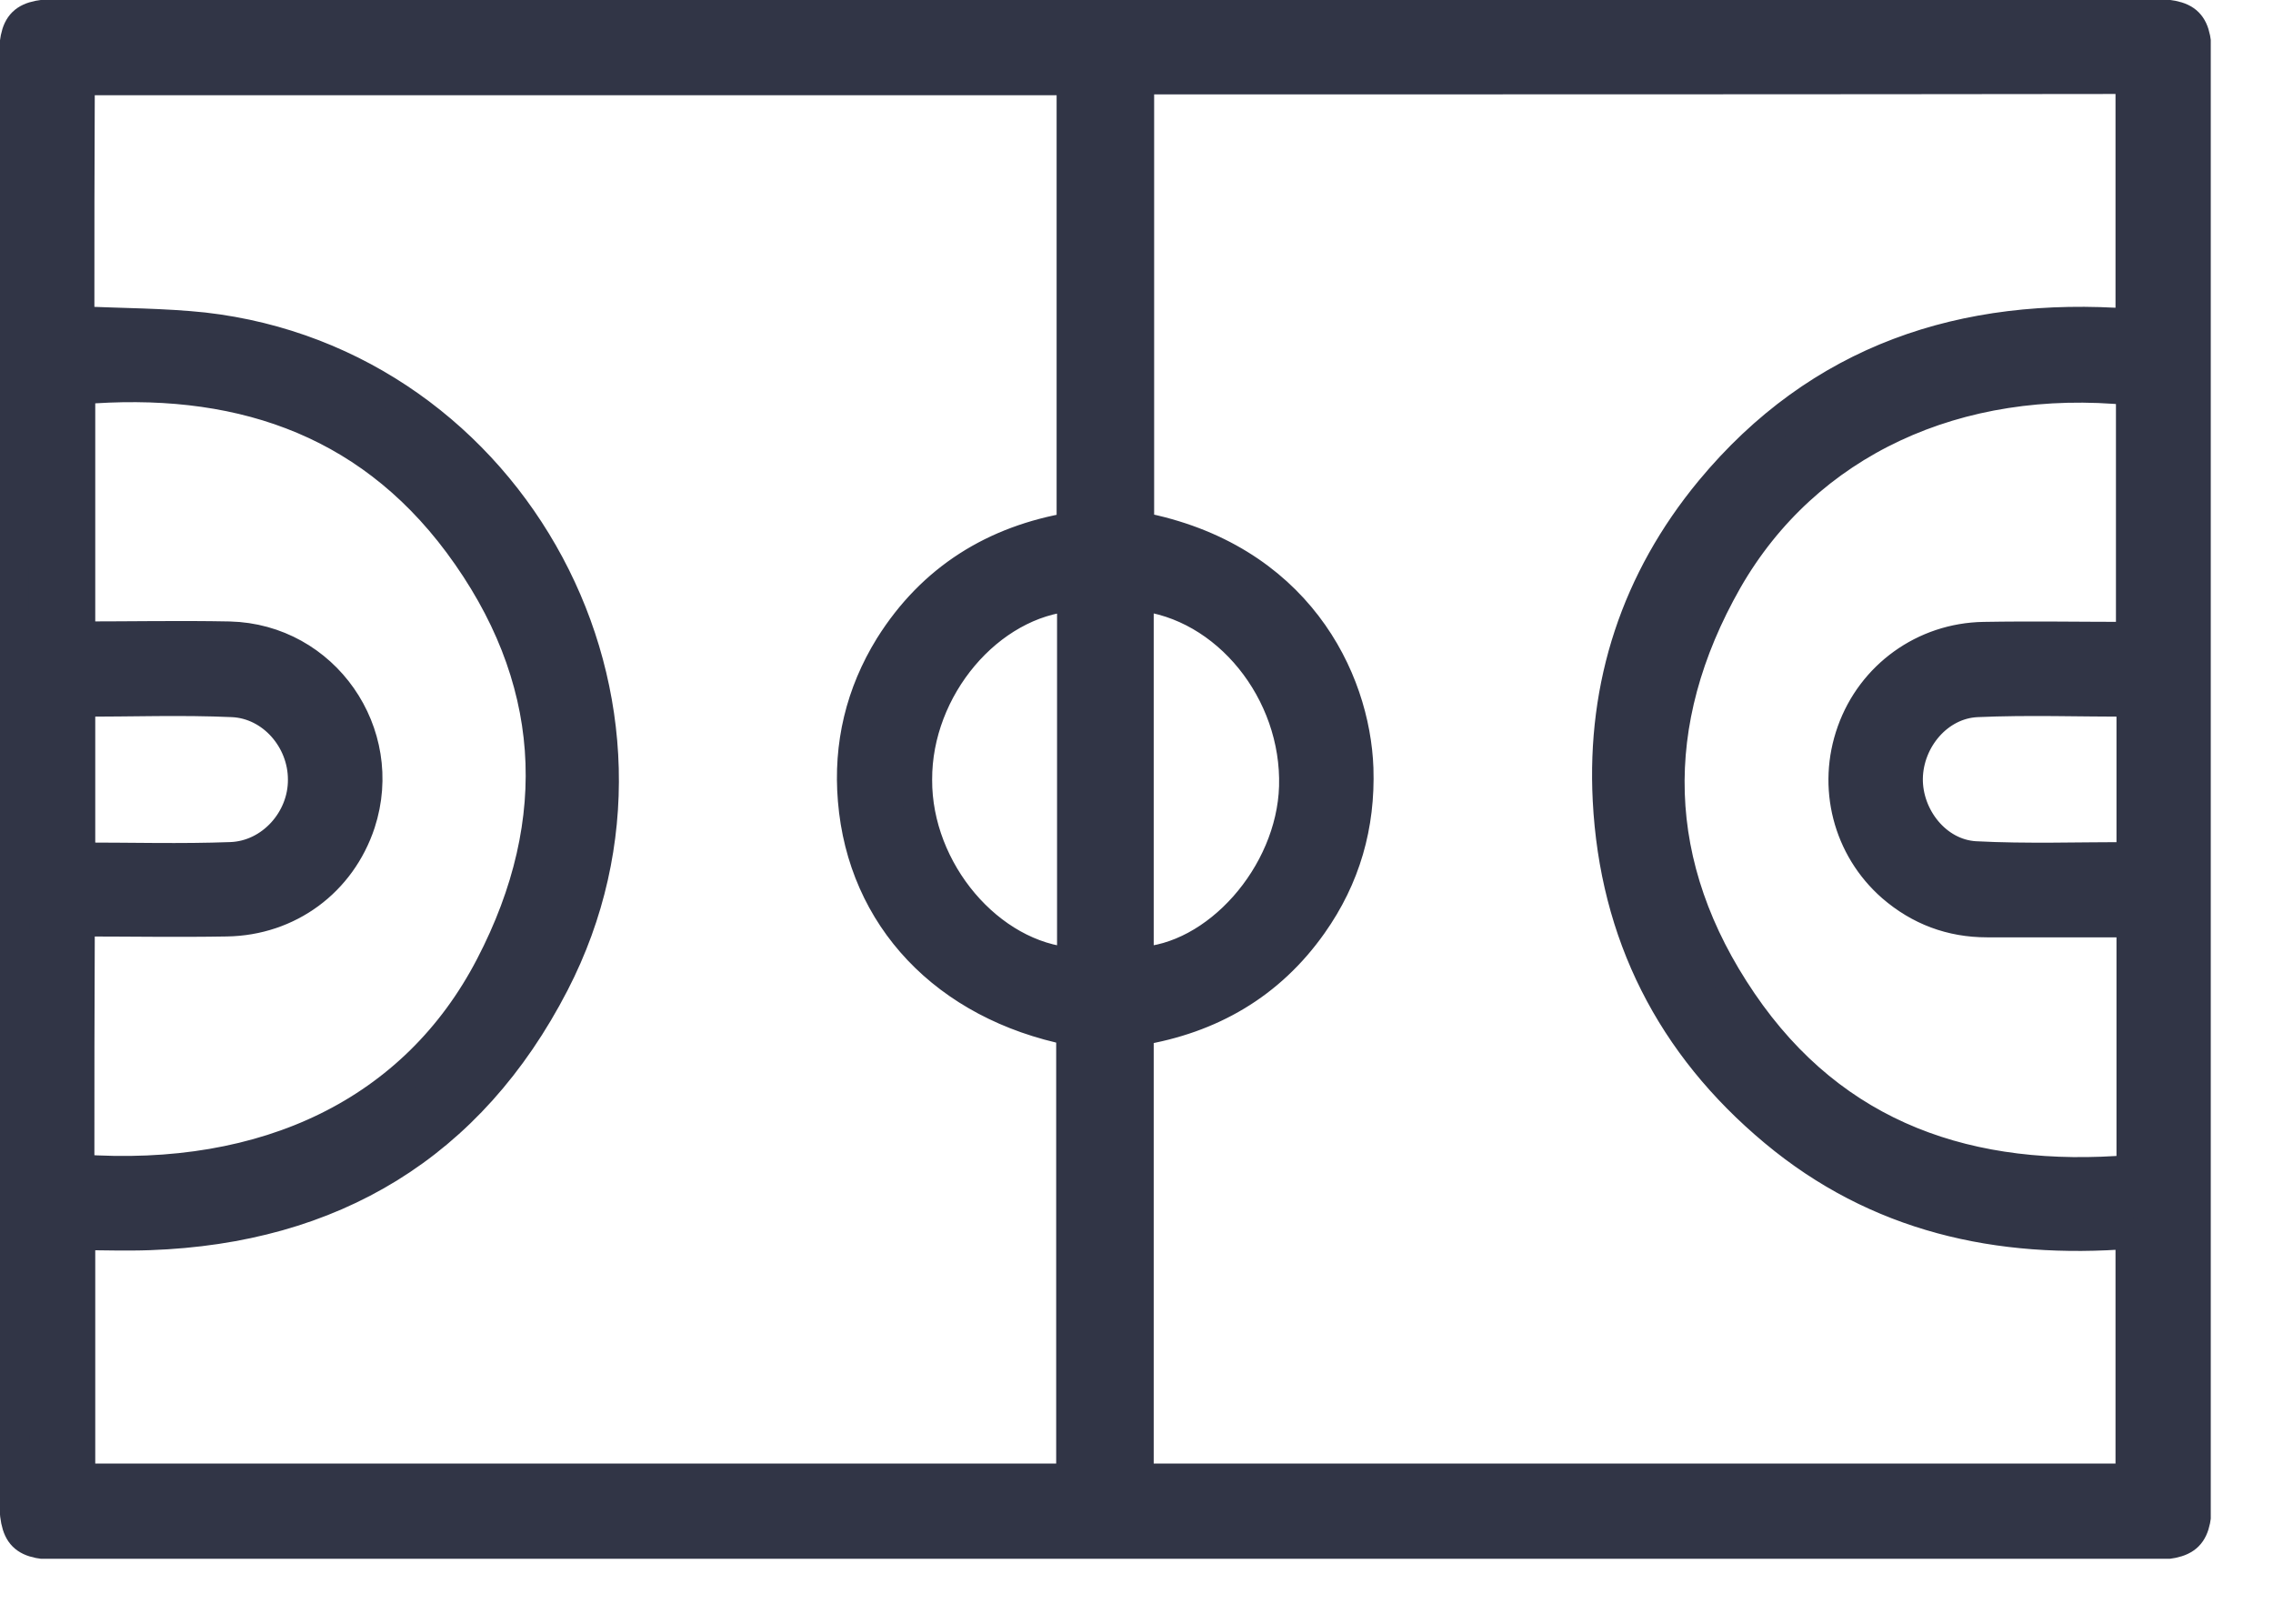 <svg width="21" height="15" viewBox="0 0 21 15" fill="none" color="#313546" xmlns="http://www.w3.org/2000/svg">
<g clip-path="url(#clip0_1359_215)">
<path d="M10.213 14.272C7.008 14.272 3.804 14.272 0.6 14.272C0.2 14.272 0.132 14.204 0.132 13.804C0.128 9.4 0.128 4.996 0.128 0.592C0.128 0.196 0.196 0.128 0.6 0.128C7.008 0.128 13.417 0.128 19.83 0.128C20.23 0.128 20.298 0.196 20.298 0.596C20.298 5 20.298 9.4 20.298 13.804C20.298 14.2 20.23 14.272 19.826 14.272C16.621 14.272 13.417 14.272 10.213 14.272ZM0.732 2.97C1.132 2.987 1.511 2.987 1.881 3.026C4.749 3.353 6.447 6.515 5.119 9.085C4.345 10.583 3.072 11.349 1.383 11.409C1.166 11.417 0.949 11.409 0.74 11.409C0.74 12.179 0.74 12.919 0.74 13.66C3.804 13.66 6.851 13.66 9.898 13.66C9.898 12.268 9.898 10.894 9.898 9.519C8.736 9.285 7.97 8.477 7.881 7.392C7.838 6.881 7.953 6.404 8.221 5.97C8.613 5.345 9.187 4.992 9.902 4.872C9.902 3.481 9.902 2.106 9.902 0.74C6.838 0.74 3.787 0.74 0.736 0.74C0.732 1.494 0.732 2.23 0.732 2.97ZM10.523 0.732C10.523 2.128 10.523 3.502 10.523 4.868C11.979 5.145 12.519 6.264 12.549 7.098C12.566 7.626 12.43 8.106 12.123 8.54C11.732 9.094 11.187 9.409 10.519 9.519C10.519 10.906 10.519 12.277 10.519 13.66C13.583 13.66 16.634 13.66 19.685 13.66C19.685 12.906 19.685 12.166 19.685 11.396C18.459 11.494 17.34 11.243 16.392 10.451C15.438 9.655 14.919 8.63 14.855 7.392C14.8 6.323 15.119 5.357 15.8 4.532C16.808 3.315 18.14 2.877 19.685 2.992C19.685 2.217 19.685 1.477 19.685 0.728C16.63 0.732 13.583 0.732 10.523 0.732ZM19.694 8.519C19.234 8.519 18.796 8.519 18.357 8.519C18.026 8.519 17.732 8.409 17.481 8.192C17.072 7.834 16.928 7.268 17.111 6.757C17.294 6.243 17.774 5.894 18.328 5.885C18.779 5.877 19.23 5.885 19.689 5.885C19.689 5.111 19.689 4.353 19.689 3.604C18.085 3.443 16.689 4.085 15.957 5.362C15.209 6.677 15.242 8.004 16.094 9.255C16.949 10.511 18.209 10.932 19.694 10.809C19.694 10.043 19.694 9.294 19.694 8.519ZM0.732 10.804C2.464 10.928 3.834 10.268 4.532 8.923C5.234 7.574 5.145 6.243 4.238 5.021C3.37 3.855 2.149 3.477 0.74 3.596C0.74 4.366 0.74 5.119 0.74 5.881C1.213 5.881 1.664 5.872 2.119 5.881C2.996 5.902 3.6 6.77 3.328 7.604C3.149 8.145 2.668 8.502 2.094 8.511C1.643 8.519 1.191 8.511 0.736 8.511C0.732 9.294 0.732 10.043 0.732 10.804ZM9.906 8.894C9.906 7.766 9.906 6.634 9.906 5.506C9.136 5.566 8.468 6.357 8.472 7.204C8.468 8.043 9.14 8.838 9.906 8.894ZM10.519 5.502C10.519 6.643 10.519 7.766 10.519 8.889C11.238 8.864 11.932 8.081 11.957 7.268C11.983 6.392 11.332 5.583 10.519 5.502ZM0.74 6.481C0.74 6.974 0.74 7.447 0.74 7.923C1.213 7.923 1.672 7.936 2.132 7.919C2.506 7.906 2.804 7.57 2.8 7.2C2.8 6.834 2.515 6.502 2.149 6.485C1.681 6.464 1.217 6.481 0.74 6.481ZM19.694 6.481C19.209 6.481 18.736 6.464 18.264 6.485C17.906 6.502 17.63 6.834 17.625 7.192C17.621 7.545 17.889 7.889 18.247 7.911C18.723 7.936 19.204 7.919 19.694 7.919C19.694 7.438 19.694 6.974 19.694 6.481Z" fill="#313546" stroke="#313546" stroke-width="0.28" stroke-miterlimit="10"/>
</g>
<defs>
<clipPath id="clip0_1359_215">
<rect width="20.425" height="14.4" fill="white"/>
</clipPath>
</defs>
</svg>
